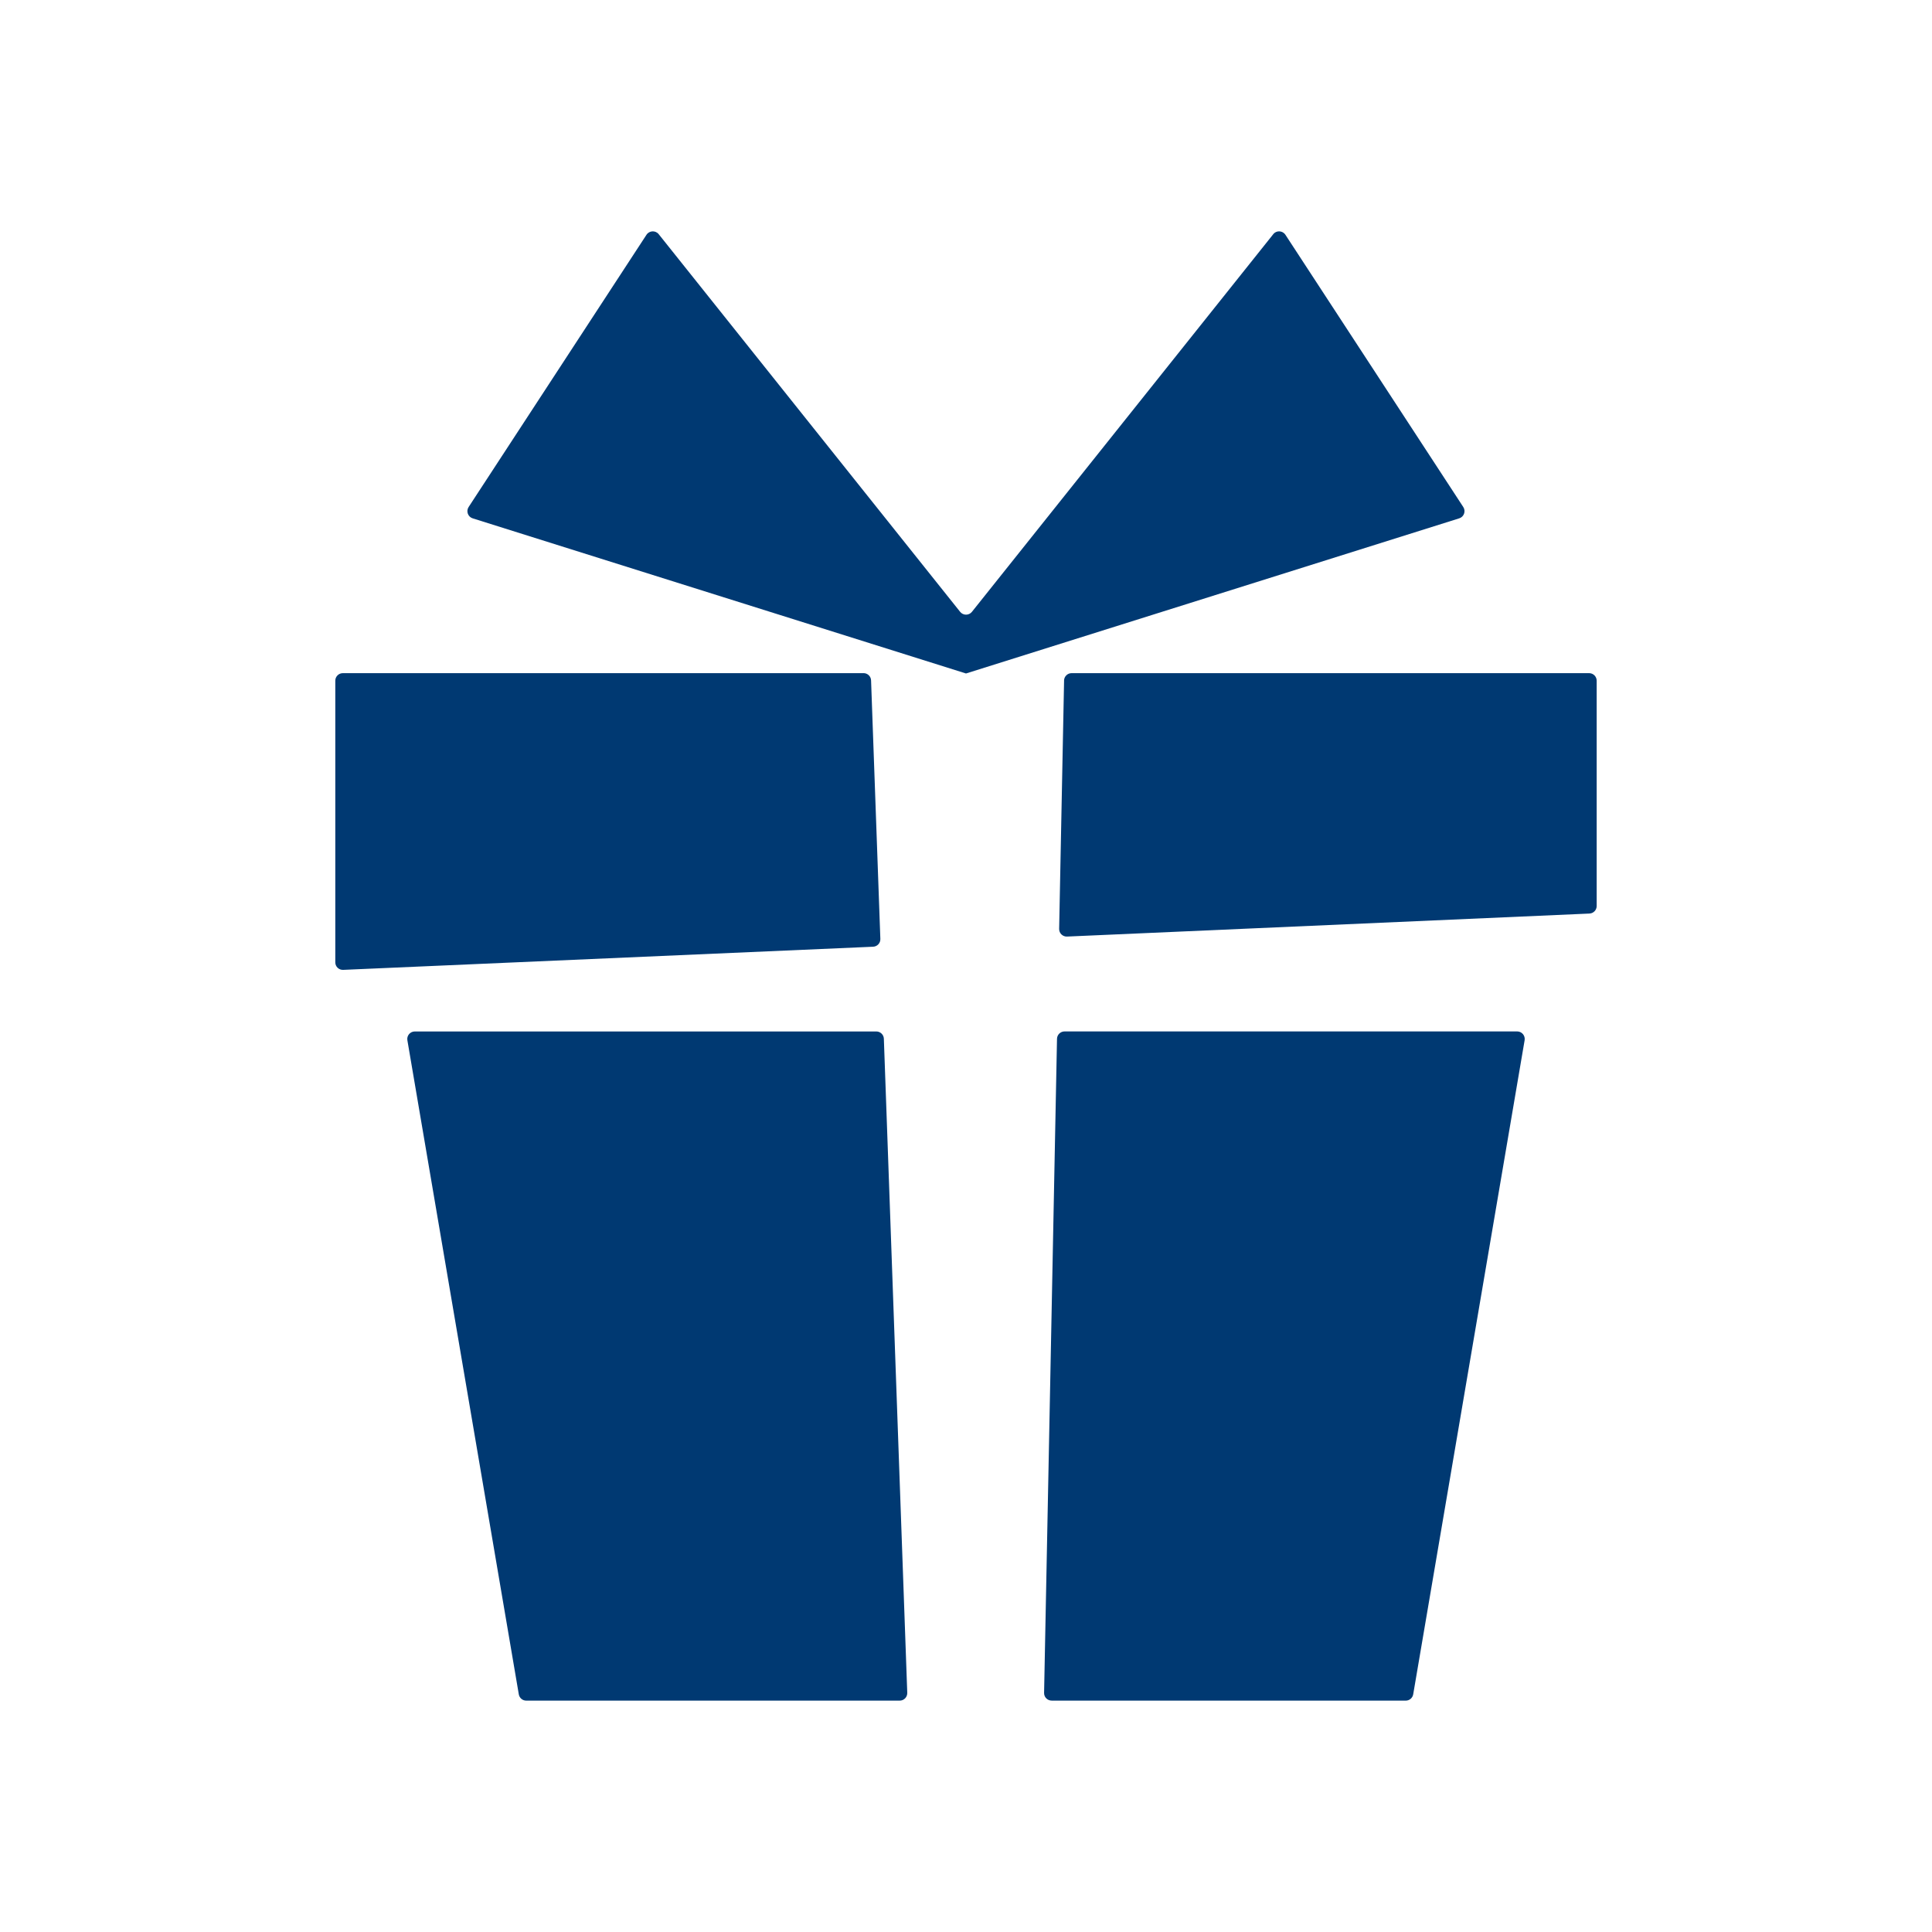 <?xml version="1.0" encoding="UTF-8"?>
<svg xmlns="http://www.w3.org/2000/svg" id="Ebene_1" data-name="Ebene 1" viewBox="0 0 595.28 595.28">
  <defs>
    <style>
      .cls-1 {
        fill: #003972;
      }
    </style>
  </defs>
  <path class="cls-1" d="M125.52,320.52l34.33,201.53c.19,1.12,1.16,1.94,2.29,1.94h115.07c1.32,0,2.37-1.09,2.33-2.41l-7.21-201.53c-.04-1.25-1.07-2.24-2.33-2.24H127.81c-1.44,0-2.54,1.3-2.29,2.72Z"></path>
  <path class="cls-1" d="M324.03,523.99h109.11c1.13,0,2.1-.82,2.29-1.94l34.33-201.53c.24-1.42-.85-2.72-2.29-2.72h-139.46c-1.27,0-2.3,1.01-2.33,2.28l-3.98,201.53c-.03,1.3,1.02,2.37,2.33,2.37Z"></path>
  <path class="cls-1" d="M266.07,207.41H105.64c-1.29,0-2.33,1.04-2.33,2.33v86.77c0,1.33,1.11,2.38,2.43,2.32l163.29-7.13c1.28-.06,2.27-1.13,2.22-2.41l-2.86-79.65c-.04-1.25-1.07-2.24-2.33-2.24Z"></path>
  <path class="cls-1" d="M327.86,209.69l-1.52,76.51c-.03,1.34,1.09,2.43,2.43,2.37l160.97-7.09c1.24-.06,2.22-1.08,2.22-2.32v-69.42c0-1.29-1.04-2.33-2.33-2.33h-159.45c-1.27,0-2.3,1.01-2.33,2.28Z"></path>
  <path class="cls-1" d="M392.31,72.16l-92.84,116.35c-.93,1.17-2.71,1.17-3.64,0l-92.87-116.35c-.99-1.24-2.9-1.15-3.77.18l-54.8,83.88c-.84,1.29-.22,3.03,1.25,3.49l151.65,47.69.35.11.35-.11,151.62-47.69c1.47-.46,2.09-2.2,1.25-3.49l-54.8-83.88c-.87-1.33-2.78-1.42-3.77-.18Z"></path>
</svg>
